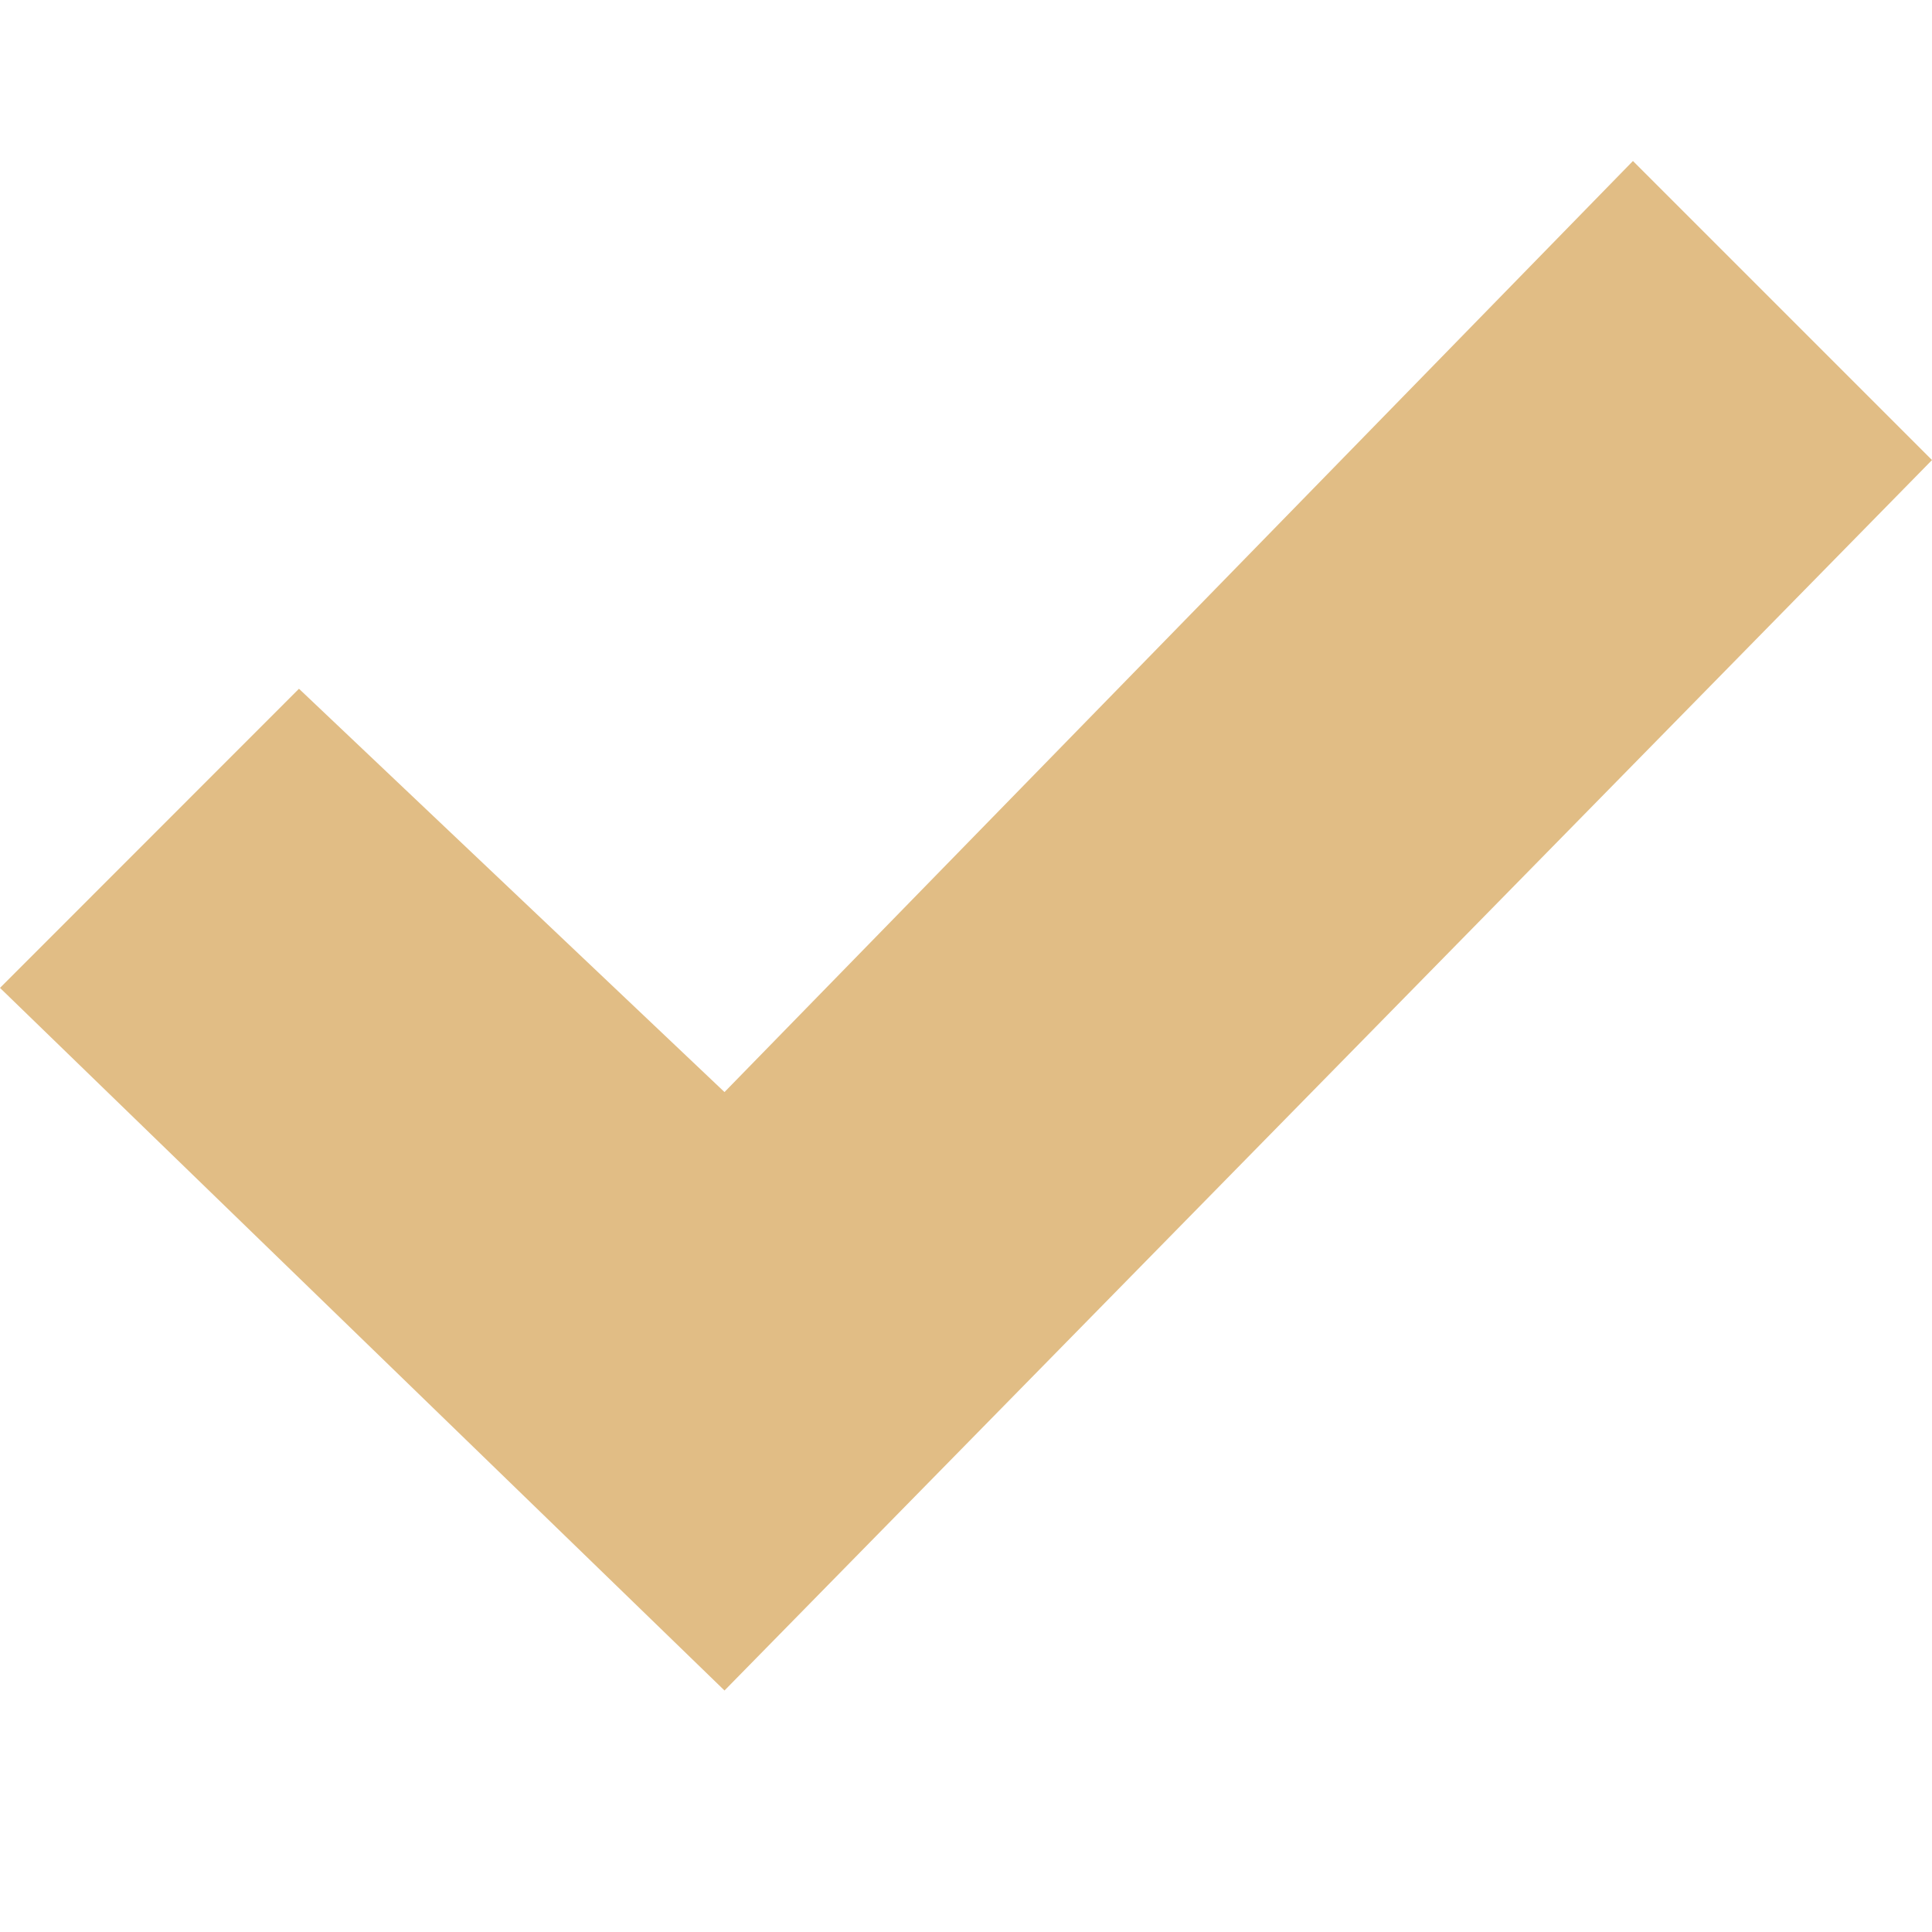 <svg version="1.1" id="Layer_1" xmlns="http://www.w3.org/2000/svg" xmlns:xlink="http://www.w3.org/1999/xlink" x="0px" y="0px"
	 width="24px" height="24px" viewBox="0 0 24 24">
<path fill="#E1BD85" d="M20.285,2L9,13.566l-5.286-5.01L0,12.272L9,21L24,5.715L20.285,2z"/>
</svg>
